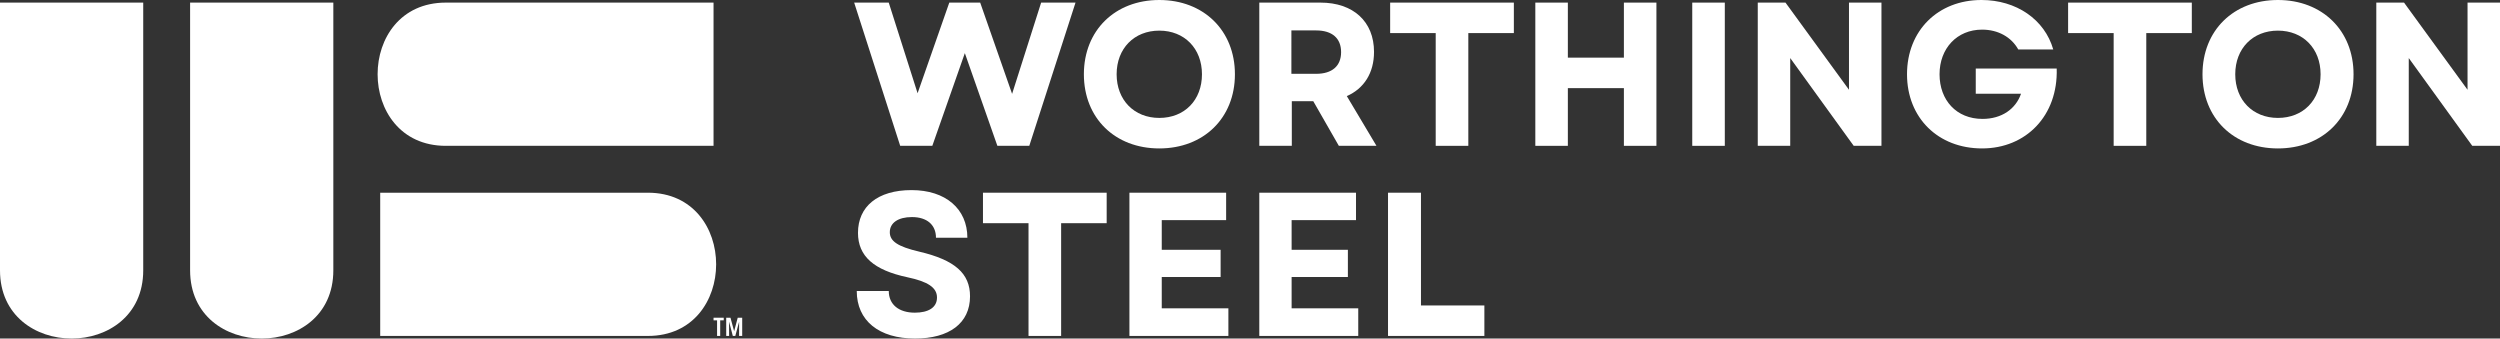 <?xml version="1.0" encoding="UTF-8"?><svg xmlns="http://www.w3.org/2000/svg" viewBox="0 0 1920 260"><rect x="0" y="0" width="1920" height="260" fill="#333333" stroke="none"/><defs><style>.e{fill:#fff;}</style></defs><g id="a"/><g id="b"><g id="c"><g id="d"><g><path class="e" d="M0,207.62c0,34.92,27.5,52.38,55,52.38s55-17.46,55-52.38V2H0V207.62Z"/><path class="e" d="M146,207.62c0,34.92,27.5,52.38,55,52.38s55-17.46,55-52.38V2h-110V207.62Z"/><path class="e" d="M342.38,112h205.62V2h-205.62c-34.92,0-52.38,27.5-52.38,55,0,27.5,17.46,55,52.38,55Z"/><path class="e" d="M497.62,148h-205.62v110h205.62c34.92,0,52.38-27.5,52.38-55,0-27.5-17.46-55-52.38-55Z"/><g><path class="e" d="M553.11,246.02v11.98h-2.4v-11.98h-2.71v-2.02h7.82v2.02h-2.71Z"/><path class="e" d="M567.62,258l.04-10.76h-.06l-2.89,10.76h-1.91l-2.83-10.76h-.06l.04,10.76h-2.22v-14h3.28l2.77,10.24h.08l2.71-10.24h3.44v14h-2.38Z"/></g></g><g><polygon class="e" points="777.29 72.09 752.78 2 729.06 2 704.71 71.61 682.55 2 656 2 691.35 112 716.02 112 741 40.81 765.98 112 790.49 112 826 2 799.6 2 777.29 72.09"/><path class="e" d="M890.34,0c-34.01,0-57.92,23.36-57.92,57.04s23.91,56.96,57.92,56.96,58.08-23.29,58.08-56.96S924.35,0,890.34,0Zm0,90.56c-19.26,0-32.77-13.69-32.77-33.52s13.51-33.52,32.77-33.52,32.77,13.69,32.77,33.52-13.35,33.52-32.77,33.52Z"/><path class="e" d="M1749.44,0c-34.01,0-57.92,23.36-57.92,57.04s23.91,56.96,57.92,56.96,58.08-23.29,58.08-56.96S1783.45,0,1749.44,0Zm0,90.56c-19.26,0-32.77-13.69-32.77-33.52s13.51-33.52,32.77-33.52,32.77,13.69,32.77,33.52-13.35,33.52-32.77,33.52Z"/><path class="e" d="M1055.25,39.87c0-23.41-16.02-37.87-41.15-37.87h-46.96V112h24.97v-34.26h16.49l19.63,34.26h28.9l-22.77-38.19c13.19-5.81,20.89-17.76,20.89-33.94Zm-44.45,16.81h-19.01V23.37h19.01c12.25,0,19.16,5.97,19.16,16.66s-6.91,16.66-19.16,16.66Z"/><polygon class="e" points="1067.64 25.41 1102.62 25.41 1102.62 112 1127.67 112 1127.67 25.41 1162.64 25.41 1162.64 2 1067.64 2 1067.64 25.41"/><polygon class="e" points="1247.15 44.27 1204.11 44.27 1204.11 2 1179.13 2 1179.13 112 1204.11 112 1204.11 67.69 1247.15 67.69 1247.15 112 1272.13 112 1272.13 2 1247.15 2 1247.15 44.27"/><rect class="e" x="1299.65" y="2" width="25" height="110"/><polygon class="e" points="1420.02 68.94 1371.26 2 1349.96 2 1349.96 112 1374.89 112 1374.89 44.59 1423.65 112 1444.96 112 1444.96 2 1420.02 2 1420.02 68.94"/><polygon class="e" points="1588.31 25.41 1623.29 25.41 1623.29 112 1648.34 112 1648.34 25.41 1683.31 25.41 1683.31 2 1588.31 2 1588.31 25.41"/><polygon class="e" points="1895.07 2 1895.07 68.94 1846.3 2 1825 2 1825 112 1849.93 112 1849.93 44.59 1898.7 112 1920 112 1920 2 1895.07 2"/><path class="e" d="M1517.38,52.65v19.34h34.77c-4.04,11.68-14.8,19.33-29.59,19.33-20.11,0-32.99-14.47-32.99-34.28s13.35-34.28,32.67-34.28c12.25,0,22.46,5.66,27.8,15.25h26.86c-6.6-23.12-28.43-38.01-55.13-38.01-33.46,0-57.18,23.55-57.18,57.04s23.88,56.96,57.65,56.96,58.42-25.19,57.31-61.35h-62.18Z"/></g><g><path class="e" d="M706.07,193.28c-16.86-3.93-22.7-8.18-22.7-14.94,0-7.23,6.46-11.63,17.02-11.63,11.51,0,18.44,5.97,18.44,15.88h24.11c0-22.17-16.71-36.59-42.87-36.59s-41.14,12.69-41.14,32.82c0,17.92,12.14,28.61,37.98,34.12,15.6,3.3,22.7,7.86,22.7,15.56s-6.62,11.63-17.02,11.63c-12.14,0-20.02-6.13-20.02-16.66h-24.59c0,22.8,17.02,36.53,44.76,36.53,26.16,0,42.24-11.69,42.24-32.45,0-17.45-11.51-27.83-38.93-34.27Z"/><polygon class="e" points="754.92 171.41 789.9 171.41 789.9 258 814.95 258 814.95 171.41 849.92 171.41 849.92 148 754.92 148 754.92 171.41"/><polygon class="e" points="892.22 212.74 937.43 212.74 937.43 191.84 892.22 191.84 892.22 169.06 941.67 169.06 941.67 148 867.4 148 867.4 258 943.4 258 943.4 236.79 892.22 236.79 892.22 212.74"/><polygon class="e" points="991.96 212.74 1035.17 212.74 1035.17 191.84 991.96 191.84 991.96 169.06 1041.41 169.06 1041.41 148 967.14 148 967.14 258 1043.14 258 1043.14 236.79 991.96 236.79 991.96 212.74"/><polygon class="e" points="1091.3 234.59 1091.3 148 1066 148 1066 258 1140 258 1140 234.59 1091.3 234.59"/></g></g></g></g></svg>